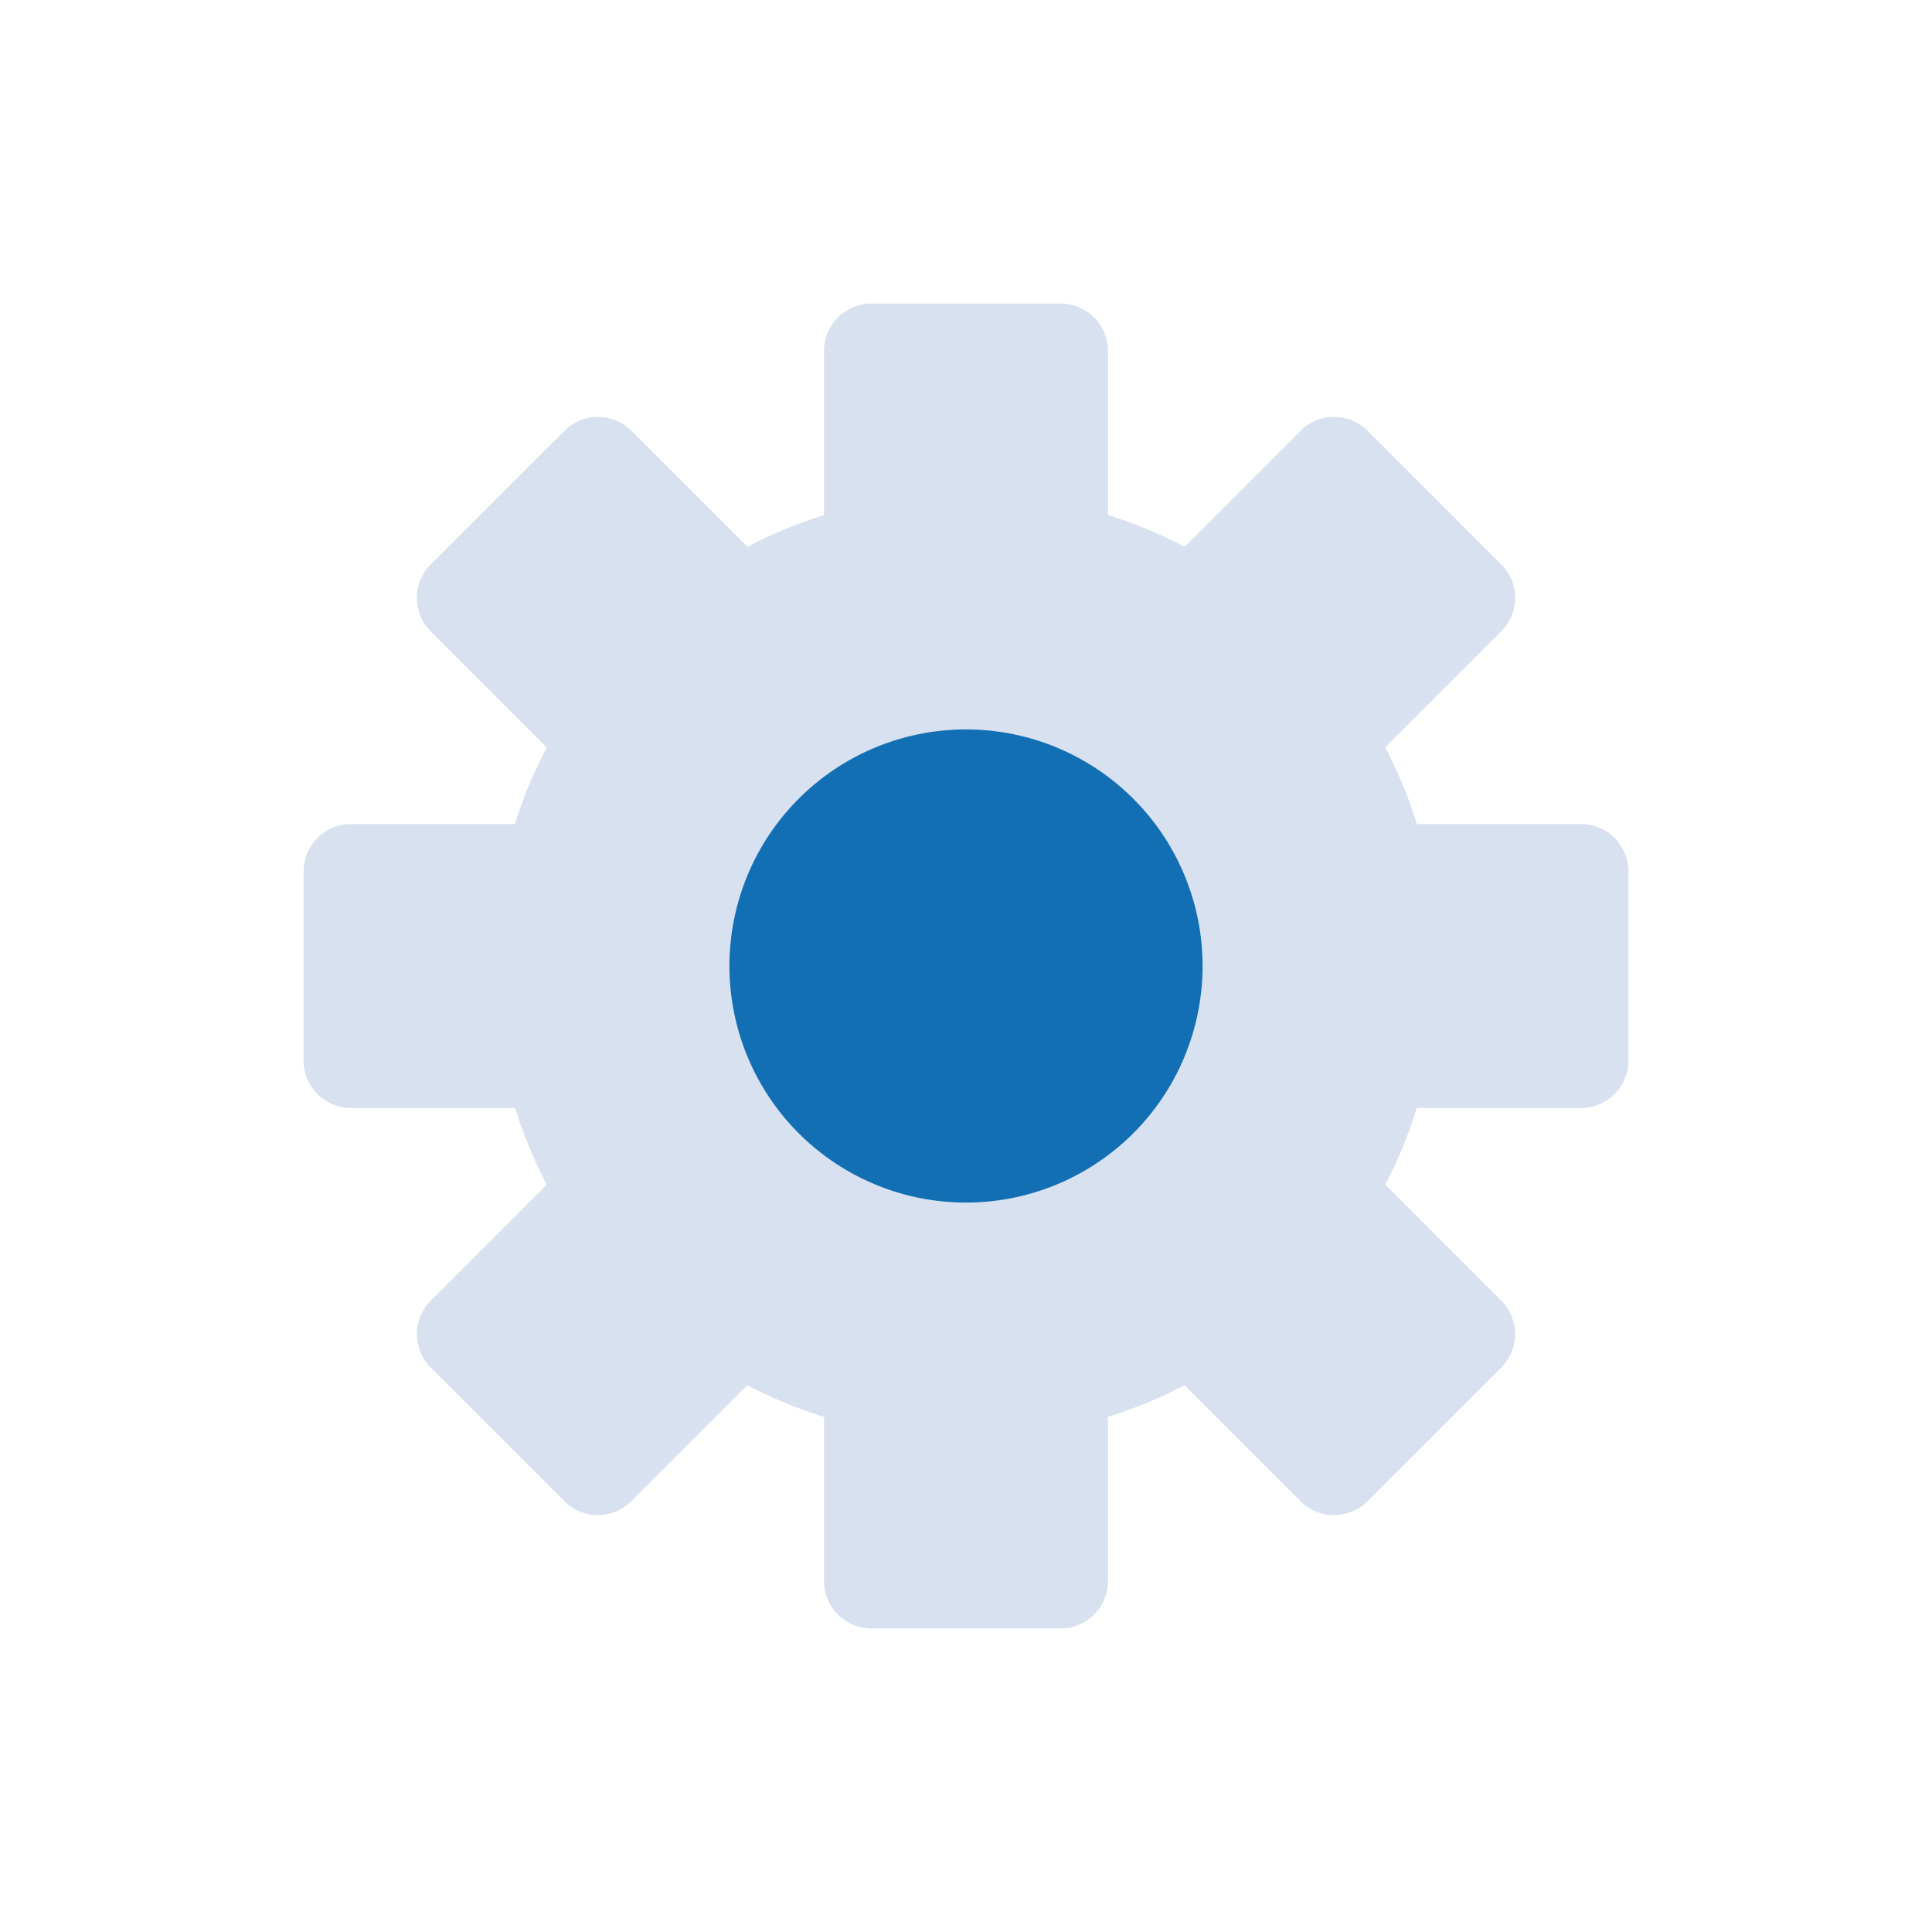 <svg width="40" height="40" fill="none" xmlns="http://www.w3.org/2000/svg">
    <path d="M32.735 17.061h-3.4a9.327 9.327 0 00-.655-1.587l2.4-2.4a.978.978 0 000-1.39L28.317 8.92a.98.98 0 00-1.39 0l-2.4 2.4a9.345 9.345 0 00-1.588-.657V7.265a.98.98 0 00-.98-.98h-3.918a.98.98 0 00-.98.98v3.4c-.547.169-1.079.389-1.586.656l-2.4-2.4a.98.98 0 00-1.391 0L8.92 11.683a.98.98 0 000 1.391l2.4 2.4c-.117.226-.225.46-.333.696a8.732 8.732 0 00-.323.891h-3.4a.98.98 0 00-.979.98v3.918a.98.98 0 00.98.98h3.399c.17.548.39 1.079.656 1.587l-2.4 2.4a.98.98 0 000 1.39l2.763 2.763a.978.978 0 001.39 0l2.4-2.4a9.33 9.33 0 001.588.656v3.4a.98.98 0 00.98.98h3.918a.98.98 0 00.98-.98v-3.4a9.33 9.33 0 001.586-.656l2.4 2.4a.98.98 0 001.391 0l2.763-2.762a.98.98 0 000-1.391l-2.4-2.4a9.326 9.326 0 00.656-1.587h3.4a.98.98 0 00.979-.98v-3.918a.98.98 0 00-.98-.98z" fill="#D8E1EF"/>
    <path d="M20 24.898a4.898 4.898 0 100-9.796 4.898 4.898 0 000 9.796z" fill="#126FB4"/>
</svg>
